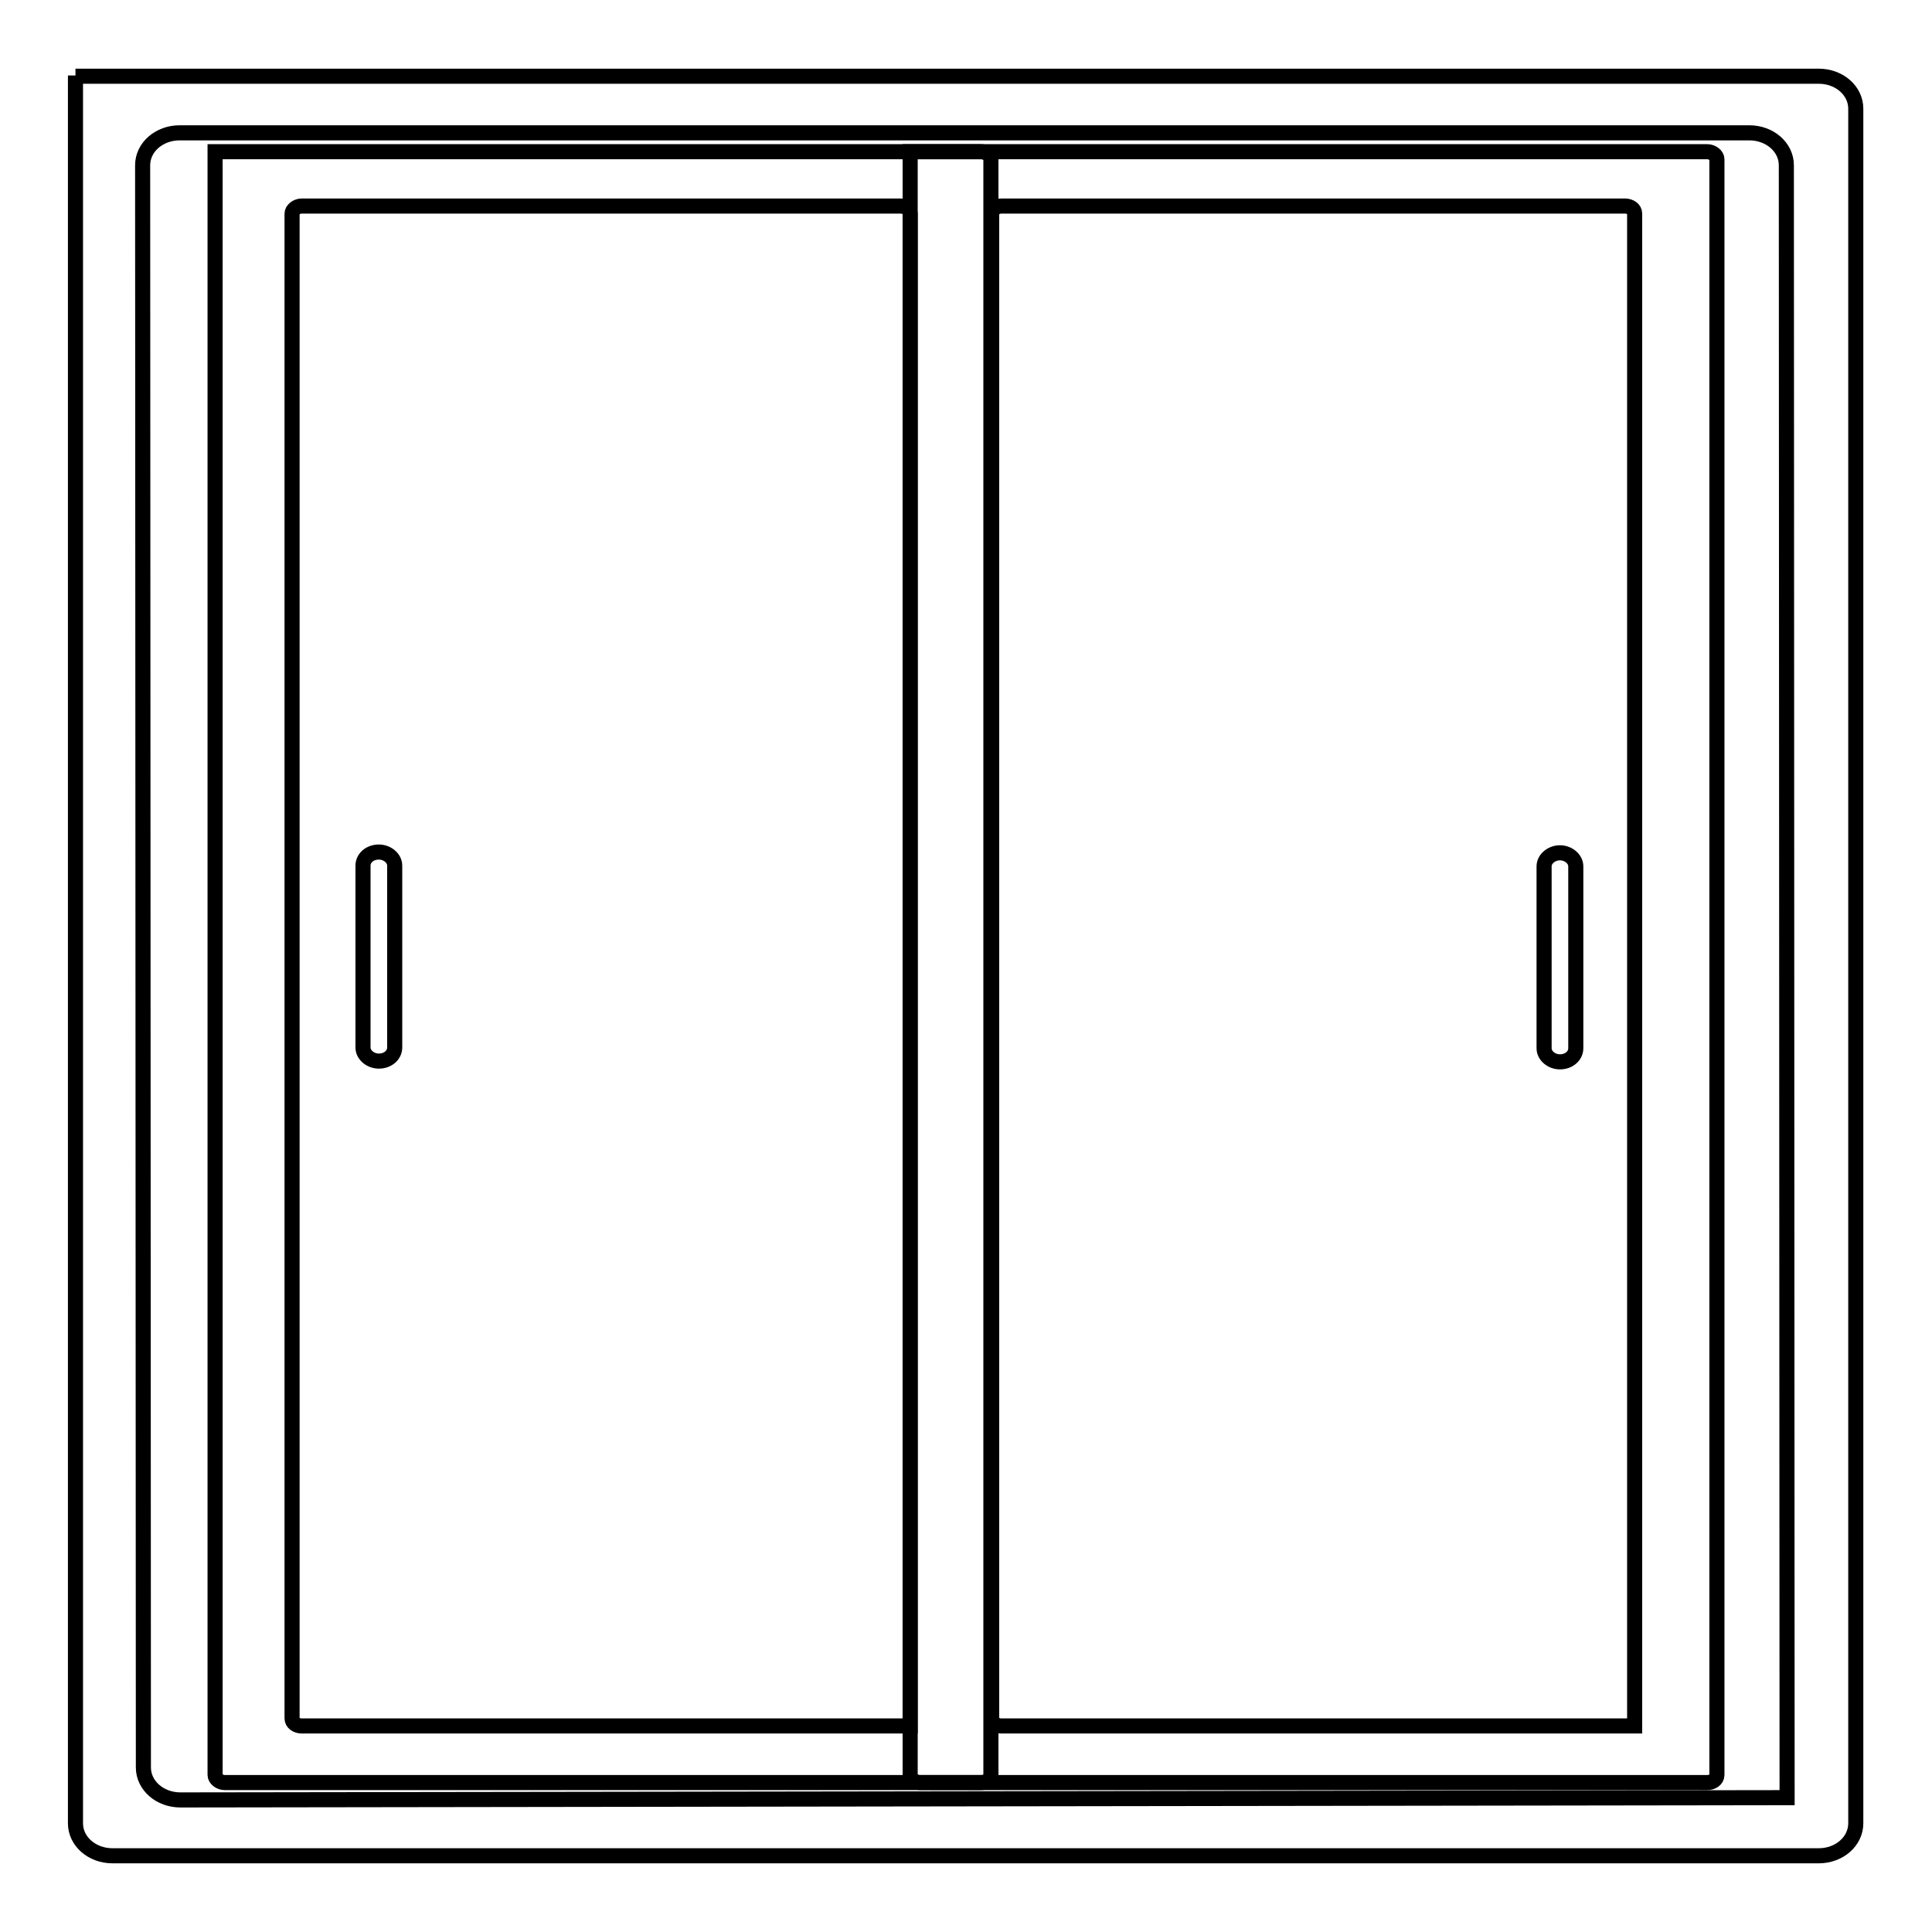 <?xml version="1.0" encoding="utf-8"?>
<!-- Svg Vector Icons : http://www.onlinewebfonts.com/icon -->
<!DOCTYPE svg PUBLIC "-//W3C//DTD SVG 1.1//EN" "http://www.w3.org/Graphics/SVG/1.1/DTD/svg11.dtd">
<svg version="1.1" xmlns="http://www.w3.org/2000/svg" xmlns:xlink="http://www.w3.org/1999/xlink" x="0px" y="0px" viewBox="0 0 256 256" enable-background="new 0 0 256 256" xml:space="preserve">
<g> <path stroke-width="2" fill-opacity="0" stroke="#000000"  d="M52.3,138.8c0,1-0.9,1.8-2.1,1.8c-1.1,0-2.1-0.8-2.1-1.8v-24.1c0-1,0.9-1.8,2.1-1.8c1.1,0,2.1,0.8,2.1,1.8 V138.8z M208.8,138.9c0,1-0.9,1.8-2.1,1.8c-1.1,0-2.1-0.8-2.1-1.8v-24.1c0-1,1-1.8,2.1-1.8c1.1,0,2.1,0.8,2.1,1.8V138.9z"/> <path stroke-width="2" fill-opacity="0" stroke="#000000"  d="M120.6,20.1v215.1c0,0.5,0.6,1,1.3,1h104.3c0.7,0,1.3-0.4,1.3-1V21.1c0-0.5-0.6-1-1.3-1H120.6z  M216.6,228.7h-83.9c-0.7,0-1.3-0.4-1.3-1V28.3c0-0.5,0.6-1,1.3-1h82.6c0.7,0,1.3,0.4,1.3,1V228.7L216.6,228.7L216.6,228.7z"/> <path stroke-width="2" fill-opacity="0" stroke="#000000"  d="M28.5,20.1v215.1c0,0.5,0.6,1,1.3,1h100.2c0.7,0,1.3-0.4,1.3-1V21.1c0-0.5-0.6-1-1.3-1H28.5z M120.6,228.7 H40c-0.7,0-1.3-0.4-1.3-1V28.3c0-0.5,0.6-1,1.3-1h79.3c0.7,0,1.3,0.4,1.3,1V228.7z"/> <path stroke-width="2" fill-opacity="0" stroke="#000000"  d="M10,10v231.6c0,2.4,2.2,4.3,4.9,4.3h226.1c2.7,0,4.9-1.9,4.9-4.3V14.4c0-2.4-2.2-4.3-4.9-4.3H10z  M236.8,238.2l-212.9,0.3c-2.7,0-4.9-1.9-4.9-4.3L18.9,21.9c0-2.4,2.2-4.3,4.9-4.3h208c2.7,0,4.9,1.9,4.9,4.3L236.8,238.2 L236.8,238.2z"/></g>
</svg>